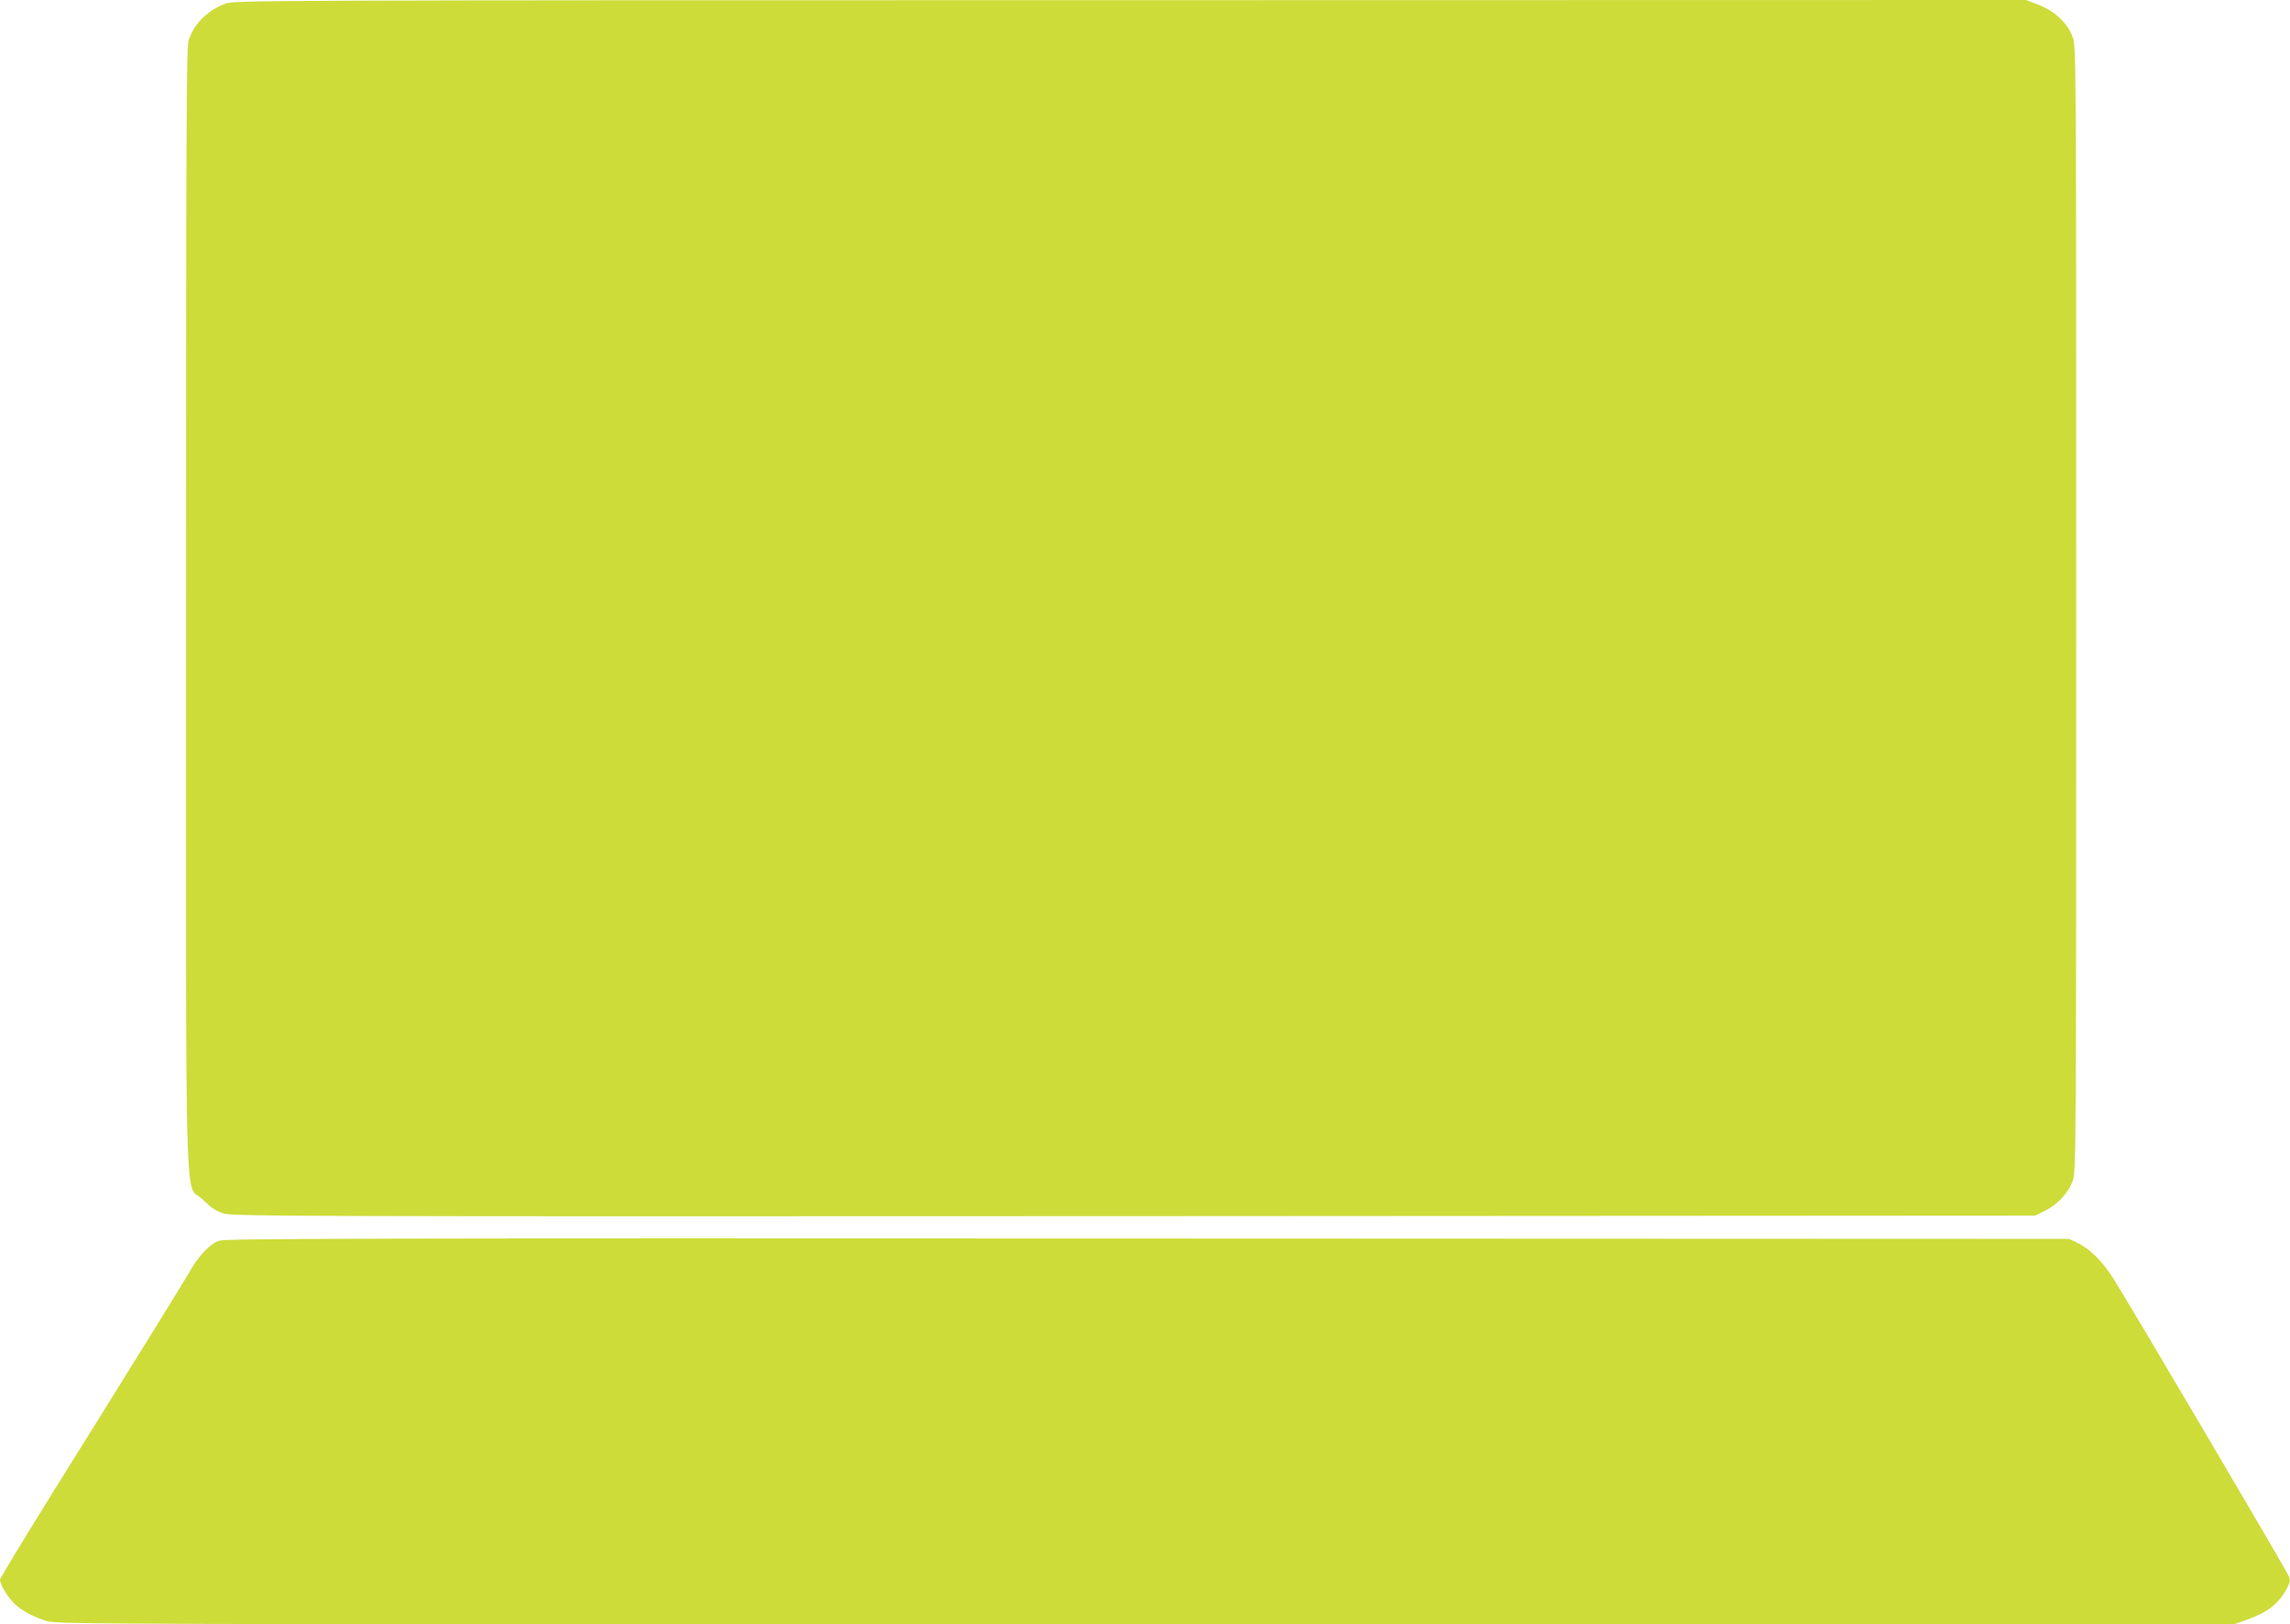 <?xml version="1.0" standalone="no"?>
<!DOCTYPE svg PUBLIC "-//W3C//DTD SVG 20010904//EN"
 "http://www.w3.org/TR/2001/REC-SVG-20010904/DTD/svg10.dtd">
<svg version="1.0" xmlns="http://www.w3.org/2000/svg"
 width="1280pt" height="908pt" viewBox="0 0 1280 908"
 preserveAspectRatio="xMidYMid meet">
<g transform="translate(0,908) scale(0.1,-0.1)"
fill="#cddc39" stroke="none">
<path d="M1262 9060 c-101 -36 -180 -115 -208 -207 -12 -39 -14 -529 -14
-3178 0 -3567 -10 -3197 93 -3300 48 -47 75 -65 117 -78 52 -16 371 -17 5090
-15 l5035 3 57 28 c70 34 131 101 155 170 17 50 18 192 18 3192 0 3061 0 3141
-19 3195 -27 79 -100 148 -191 183 l-70 27 -5005 -1 c-4880 0 -5006 -1 -5058
-19z"/>
<path d="M1226 2145 c-56 -20 -116 -84 -172 -183 -27 -48 -275 -449 -551 -891
-277 -442 -503 -811 -503 -821 0 -28 48 -106 86 -139 41 -37 98 -67 173 -92
54 -18 227 -19 6141 -19 l6085 0 66 23 c121 43 183 89 230 175 19 35 21 48 13
70 -14 36 -919 1571 -990 1679 -61 92 -127 155 -194 187 l-45 21 -5150 2
c-4373 2 -5156 0 -5189 -12z"/>
</g>
</svg>
